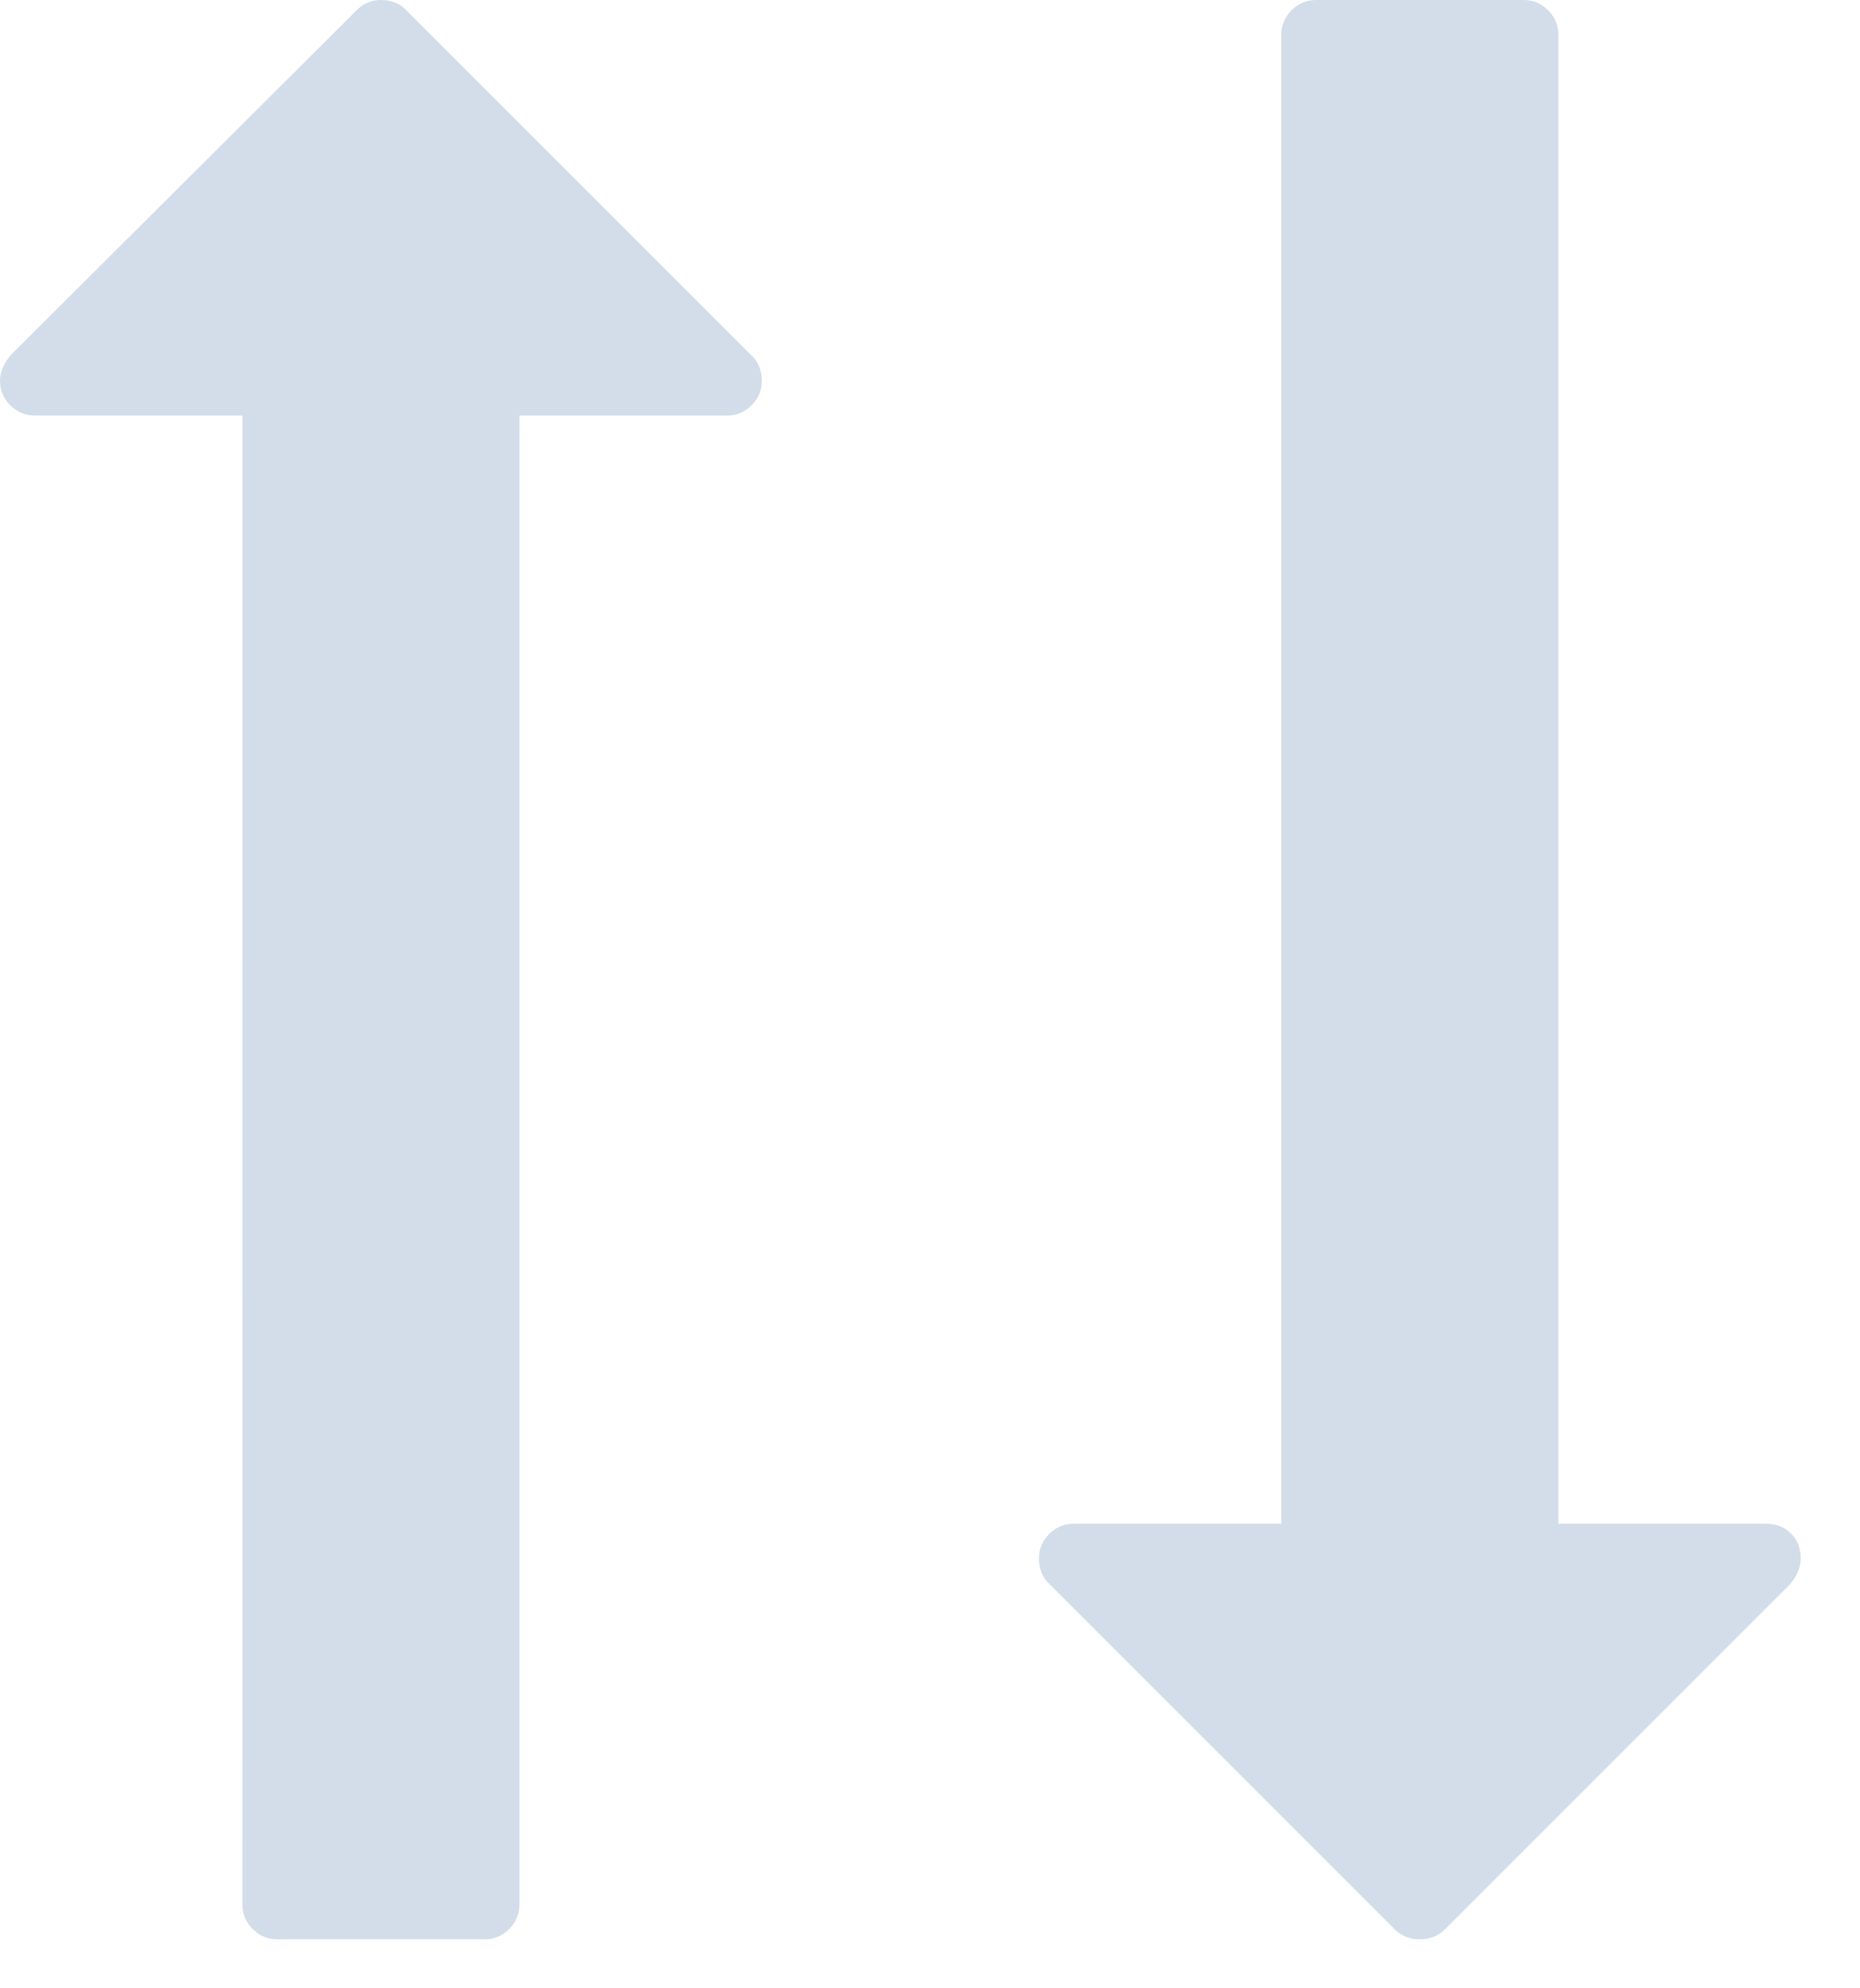 <?xml version="1.0" encoding="utf-8"?>
<svg xmlns="http://www.w3.org/2000/svg" fill="none" height="100%" overflow="visible" preserveAspectRatio="none" style="display: block;" viewBox="0 0 29 31" width="100%">
<g id="Group 19">
<path d="M7.559 30.236L4.319 30.236C4.173 30.236 4.047 30.183 3.94 30.076C3.833 29.969 3.779 29.842 3.779 29.696L3.78 6.479L0.54 6.479C0.394 6.479 0.267 6.426 0.16 6.319C0.053 6.212 2.3566e-06 6.085 2.36299e-06 5.939C2.36889e-06 5.804 0.056 5.669 0.169 5.534L5.568 0.152C5.669 0.051 5.793 5.64824e-05 5.939 5.64888e-05C6.097 5.64957e-05 6.226 0.051 6.327 0.152L11.727 5.551C11.828 5.652 11.878 5.782 11.878 5.939C11.878 6.085 11.825 6.212 11.718 6.319C11.611 6.426 11.485 6.479 11.338 6.479L8.099 6.479L8.099 29.696C8.099 29.842 8.045 29.969 7.939 30.076C7.832 30.183 7.705 30.236 7.559 30.236ZM22.137 30.236C21.98 30.236 21.85 30.185 21.749 30.084L16.35 24.685C16.248 24.584 16.198 24.454 16.198 24.297C16.198 24.151 16.251 24.024 16.358 23.917C16.465 23.81 16.591 23.757 16.738 23.757L19.977 23.757L19.977 0.54C19.977 0.394 20.031 0.267 20.138 0.16C20.244 0.053 20.371 5.68837e-05 20.517 5.689e-05L23.757 5.70317e-05C23.903 5.7038e-05 24.03 0.053 24.137 0.16C24.243 0.267 24.297 0.394 24.297 0.54L24.297 23.757L27.536 23.757C27.694 23.757 27.823 23.808 27.924 23.909C28.026 24.01 28.076 24.139 28.076 24.297C28.076 24.432 28.02 24.567 27.907 24.702L22.525 30.084C22.424 30.185 22.294 30.236 22.137 30.236Z" fill="#D3DDEA" id="Vector"/>
</g>
</svg>